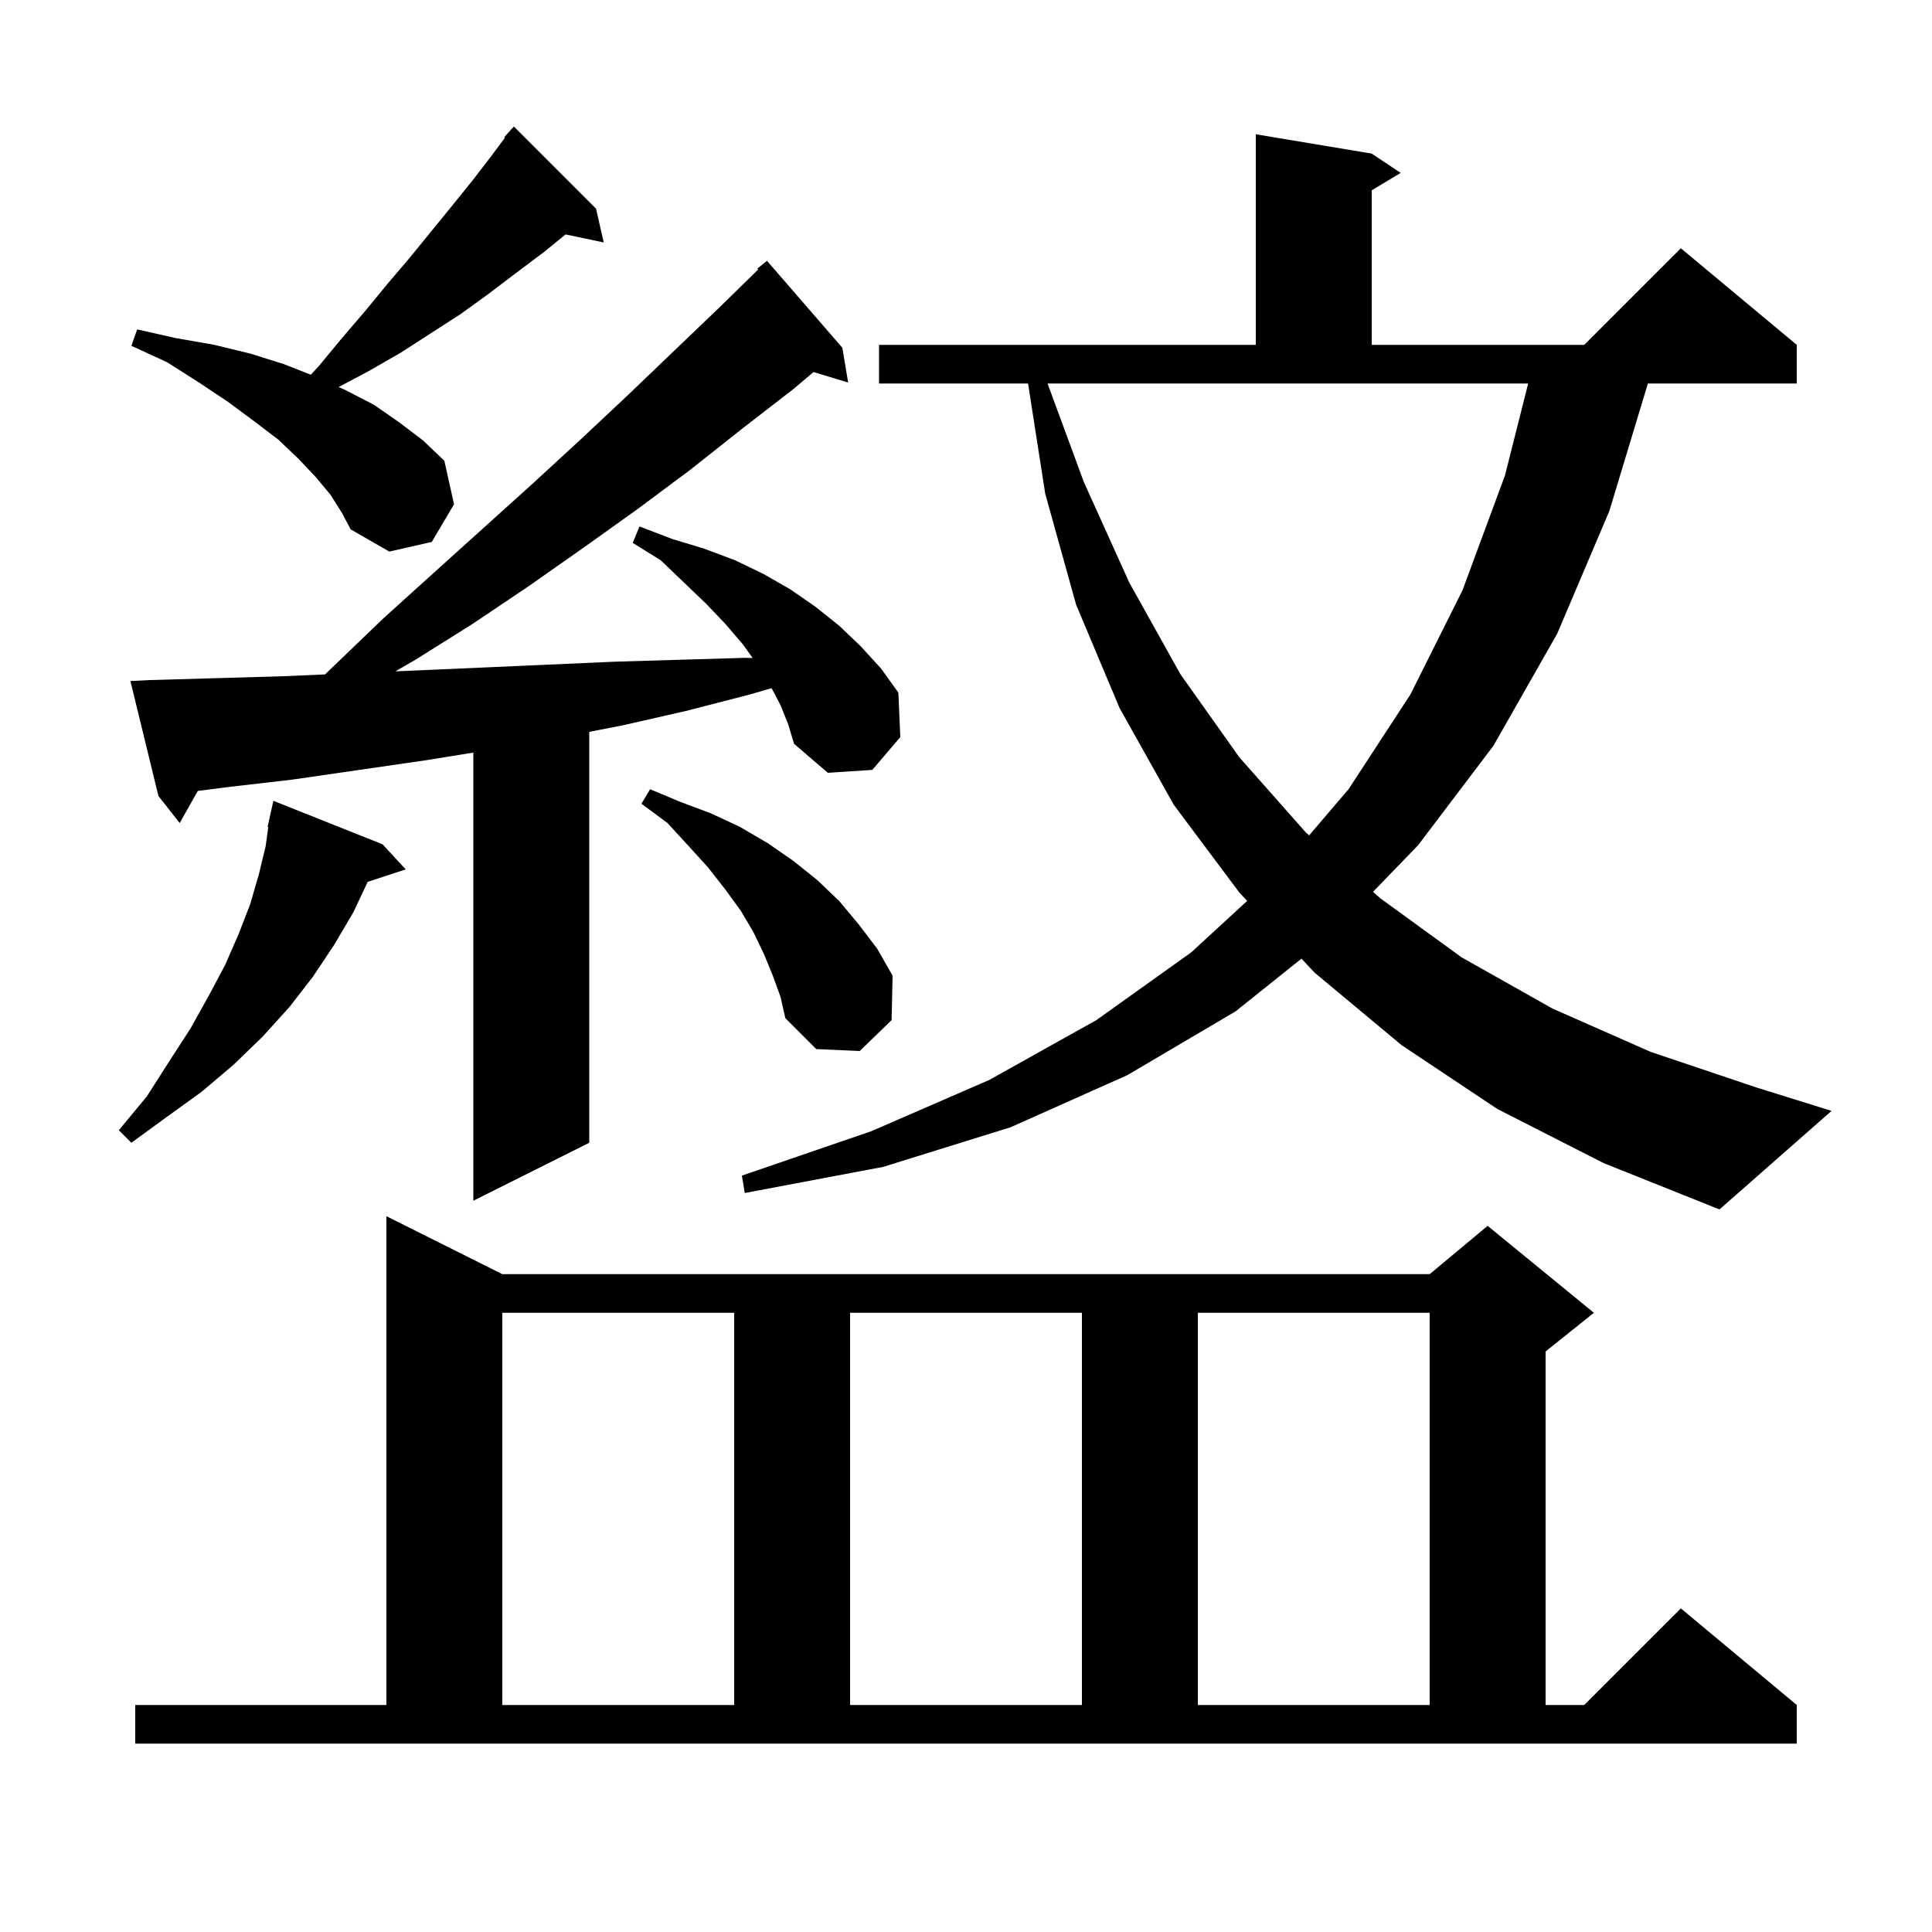 <svg xmlns="http://www.w3.org/2000/svg" xmlns:xlink="http://www.w3.org/1999/xlink" version="1.1" baseProfile="full" viewBox="0 0 200 200" width="200" height="200"><g fill="currentColor"><path d="M 14.0 176.5 L 40.0 176.5 L 40.0 125.9 L 52.0 131.9 L 148.0 131.9 L 154.0 126.9 L 165.0 135.9 L 160.0 139.9 L 160.0 176.5 L 164.0 176.5 L 174.0 166.5 L 186.0 176.5 L 186.0 180.5 L 14.0 180.5 Z M 52.0 135.9 L 52.0 176.5 L 76.0 176.5 L 76.0 135.9 Z M 88.0 135.9 L 88.0 176.5 L 112.0 176.5 L 112.0 135.9 Z M 124.0 135.9 L 124.0 176.5 L 148.0 176.5 L 148.0 135.9 Z M 155.0 114.8 L 145.1 108.2 L 136.1 100.7 L 134.727 99.239 L 127.9 104.7 L 116.7 111.3 L 104.6 116.7 L 91.4 120.8 L 77.1 123.5 L 76.8 121.7 L 90.2 117.1 L 102.4 111.8 L 113.5 105.6 L 123.3 98.6 L 129.108 93.26 L 128.3 92.4 L 121.5 83.3 L 115.9 73.3 L 111.4 62.6 L 108.2 51.1 L 106.425 39.7 L 91.0 39.7 L 91.0 35.7 L 130.0 35.7 L 130.0 13.9 L 142.0 15.9 L 145.0 17.9 L 142.0 19.7 L 142.0 35.7 L 164.0 35.7 L 174.0 25.7 L 186.0 35.7 L 186.0 39.7 L 170.588 39.7 L 166.6 52.9 L 161.2 65.6 L 154.6 77.2 L 146.8 87.5 L 142.134 92.323 L 142.9 93.0 L 151.3 99.1 L 160.7 104.4 L 170.9 108.9 L 181.9 112.6 L 189.6 115.0 L 178.0 125.2 L 166.0 120.4 Z M 80.8 73.0 L 79.875 71.235 L 77.6 71.9 L 71.0 73.6 L 64.4 75.1 L 61.0 75.76 L 61.0 118.3 L 49.0 124.3 L 49.0 77.907 L 44.1 78.7 L 30.3 80.7 L 23.4 81.5 L 20.477 81.876 L 18.6 85.2 L 16.4 82.4 L 13.5 70.5 L 15.5 70.4 L 22.5 70.2 L 29.4 70.0 L 33.648 69.815 L 34.6 68.9 L 39.7 64.0 L 44.9 59.3 L 55.1 50.1 L 60.1 45.5 L 65.0 40.9 L 69.8 36.3 L 74.5 31.8 L 78.496 27.889 L 78.4 27.8 L 79.4 27.0 L 87.2 36.0 L 87.8 39.6 L 84.219 38.513 L 82.1 40.3 L 76.8 44.4 L 71.5 48.6 L 66.0 52.7 L 60.4 56.7 L 54.7 60.7 L 48.9 64.6 L 43.0 68.3 L 40.936 69.498 L 43.2 69.4 L 63.6 68.5 L 70.3 68.3 L 77.1 68.1 L 77.909 68.112 L 76.9 66.7 L 75.1 64.6 L 73.1 62.5 L 70.8 60.3 L 68.4 58.0 L 65.5 56.2 L 66.2 54.5 L 69.6 55.8 L 72.9 56.8 L 76.1 58.0 L 79.0 59.4 L 81.8 61.0 L 84.4 62.8 L 86.9 64.8 L 89.1 66.9 L 91.2 69.2 L 93.0 71.7 L 93.2 76.3 L 90.3 79.7 L 85.7 80.0 L 82.2 77.0 L 81.6 75.0 Z M 39.6 87.4 L 42.0 90.0 L 38.064 91.288 L 36.6 94.4 L 34.6 97.8 L 32.4 101.1 L 30.0 104.2 L 27.2 107.3 L 24.2 110.2 L 20.9 113.0 L 17.3 115.6 L 13.6 118.3 L 12.3 117.0 L 15.2 113.5 L 17.5 109.9 L 19.7 106.5 L 21.6 103.1 L 23.3 99.9 L 24.7 96.7 L 25.9 93.6 L 26.8 90.5 L 27.5 87.6 L 27.774 85.611 L 27.7 85.6 L 28.3 82.9 Z M 80.0 101.0 L 79.1 98.8 L 78.0 96.5 L 76.7 94.3 L 75.1 92.1 L 73.3 89.8 L 71.3 87.6 L 69.1 85.2 L 66.4 83.2 L 67.3 81.7 L 70.4 83.0 L 73.6 84.2 L 76.6 85.6 L 79.5 87.3 L 82.1 89.1 L 84.6 91.1 L 86.9 93.3 L 88.9 95.7 L 90.8 98.2 L 92.4 101.0 L 92.3 105.6 L 89.0 108.8 L 84.5 108.6 L 81.3 105.4 L 80.8 103.2 Z M 112.2 49.9 L 116.9 60.3 L 122.2 69.8 L 128.3 78.4 L 135.2 86.2 L 135.518 86.481 L 139.6 81.7 L 146.0 71.9 L 151.4 61.1 L 155.8 49.2 L 158.196 39.7 L 108.442 39.7 Z M 34.2 51.2 L 32.7 49.4 L 30.9 47.5 L 28.8 45.5 L 26.3 43.6 L 23.6 41.6 L 20.6 39.6 L 17.3 37.5 L 13.6 35.8 L 14.2 34.1 L 18.2 35.0 L 22.2 35.7 L 25.9 36.6 L 29.4 37.7 L 32.172 38.792 L 33.0 37.9 L 35.4 35.0 L 37.8 32.2 L 40.1 29.4 L 42.4 26.7 L 46.8 21.3 L 48.9 18.7 L 50.9 16.1 L 52.268 14.253 L 52.2 14.2 L 52.78 13.562 L 52.9 13.4 L 52.915 13.414 L 53.2 13.1 L 61.7 21.6 L 62.5 25.1 L 58.548 24.268 L 56.3 26.1 L 53.5 28.2 L 50.6 30.4 L 47.7 32.5 L 41.5 36.5 L 38.2 38.4 L 35.056 40.064 L 35.8 40.4 L 38.7 41.9 L 41.3 43.7 L 43.8 45.6 L 46.0 47.7 L 47.0 52.2 L 44.7 56.1 L 40.3 57.1 L 36.3 54.8 L 35.4 53.1 Z "/></g></svg>
